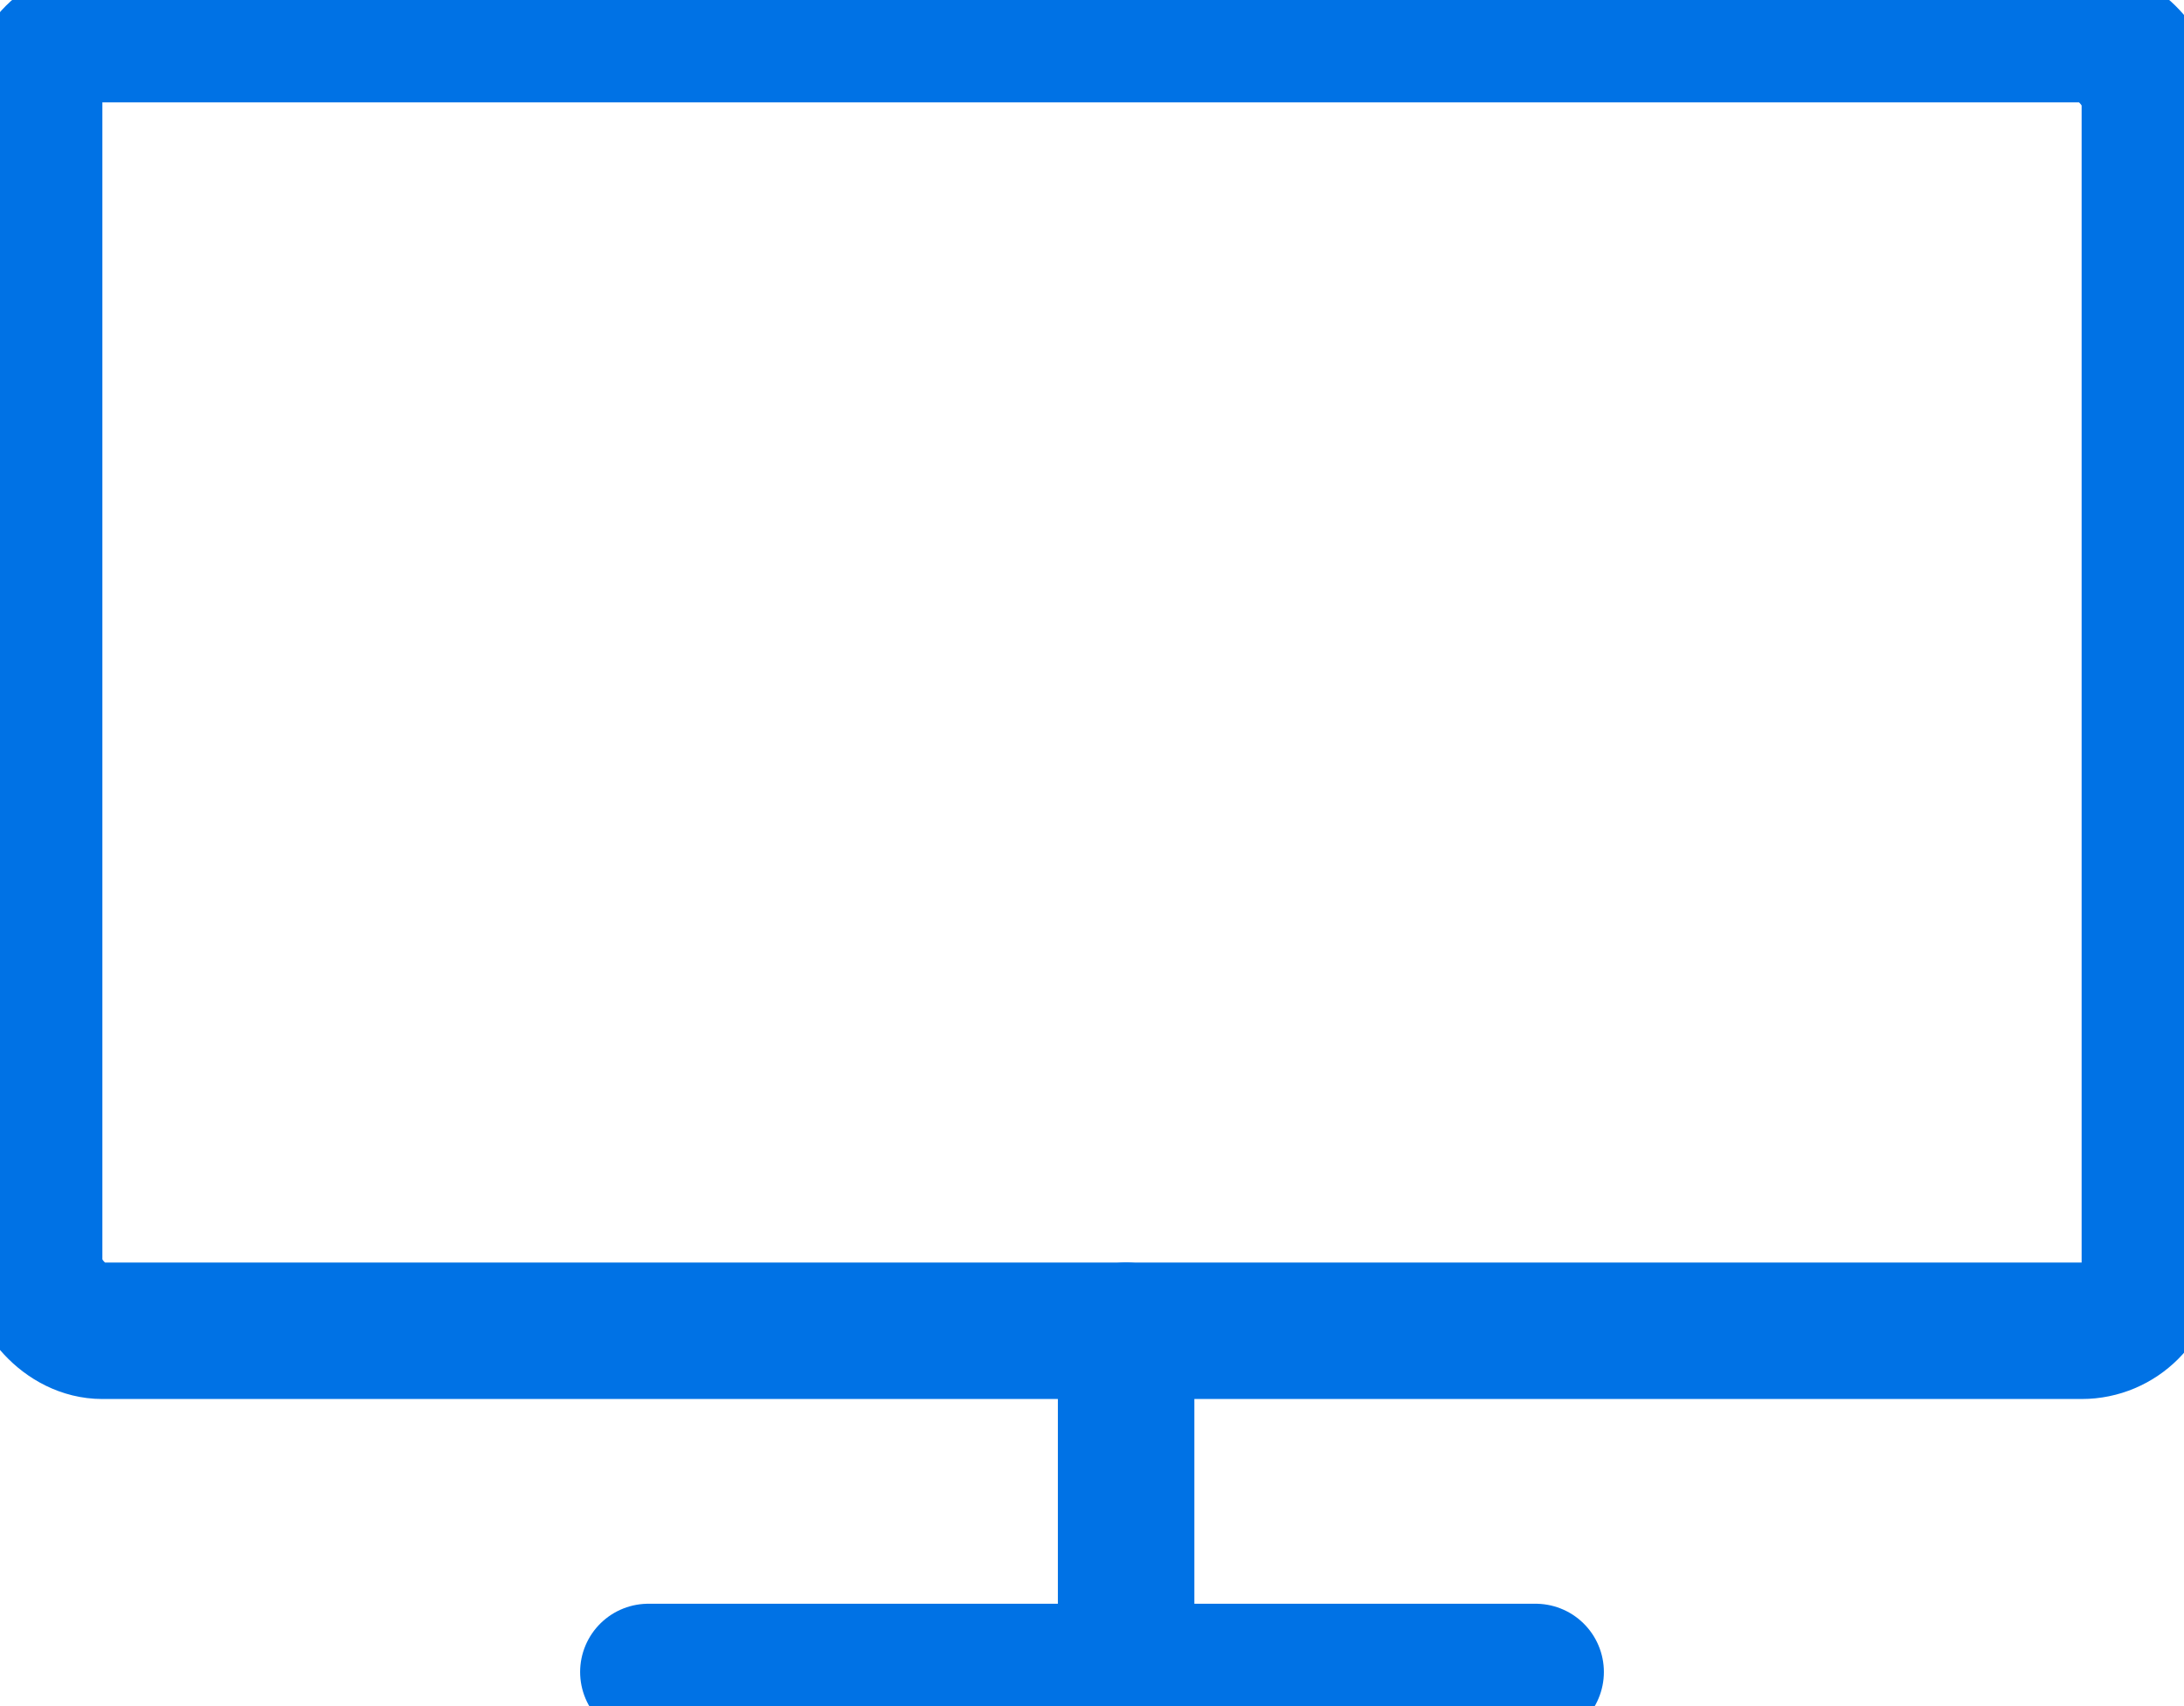 <svg xmlns="http://www.w3.org/2000/svg" xmlns:xlink="http://www.w3.org/1999/xlink" width="64" height="50" viewBox="0 0 64 50">
  <defs>
    <clipPath id="clip-path">
      <rect id="長方形_86427" data-name="長方形 86427" width="64" height="50" transform="translate(0 0.196)" fill="none" stroke="#0072e5" stroke-width="1"/>
    </clipPath>
  </defs>
  <g id="グループ_57255" data-name="グループ 57255" transform="translate(-1053 -2150)">
    <g id="グループ_56972" data-name="グループ 56972" transform="translate(1053 2149.804)">
      <g id="グループ_56971" data-name="グループ 56971" clip-path="url(#clip-path)">
        <rect id="長方形_86426" data-name="長方形 86426" width="62" height="38" rx="2" transform="translate(1 1.196)" fill="none" stroke="#0072e5" stroke-linecap="round" stroke-linejoin="round" stroke-width="4"/>
        <path id="パス_49524" data-name="パス 49524" d="M0,0H26" transform="translate(19 49.196)" fill="none" stroke="#0072e5" stroke-linecap="round" stroke-width="4"/>
        <path id="パス_49525" data-name="パス 49525" d="M0,0V10" transform="translate(33 39.196)" fill="none" stroke="#0072e5" stroke-linecap="round" stroke-width="4"/>
      </g>
    </g>
  </g>
</svg>
